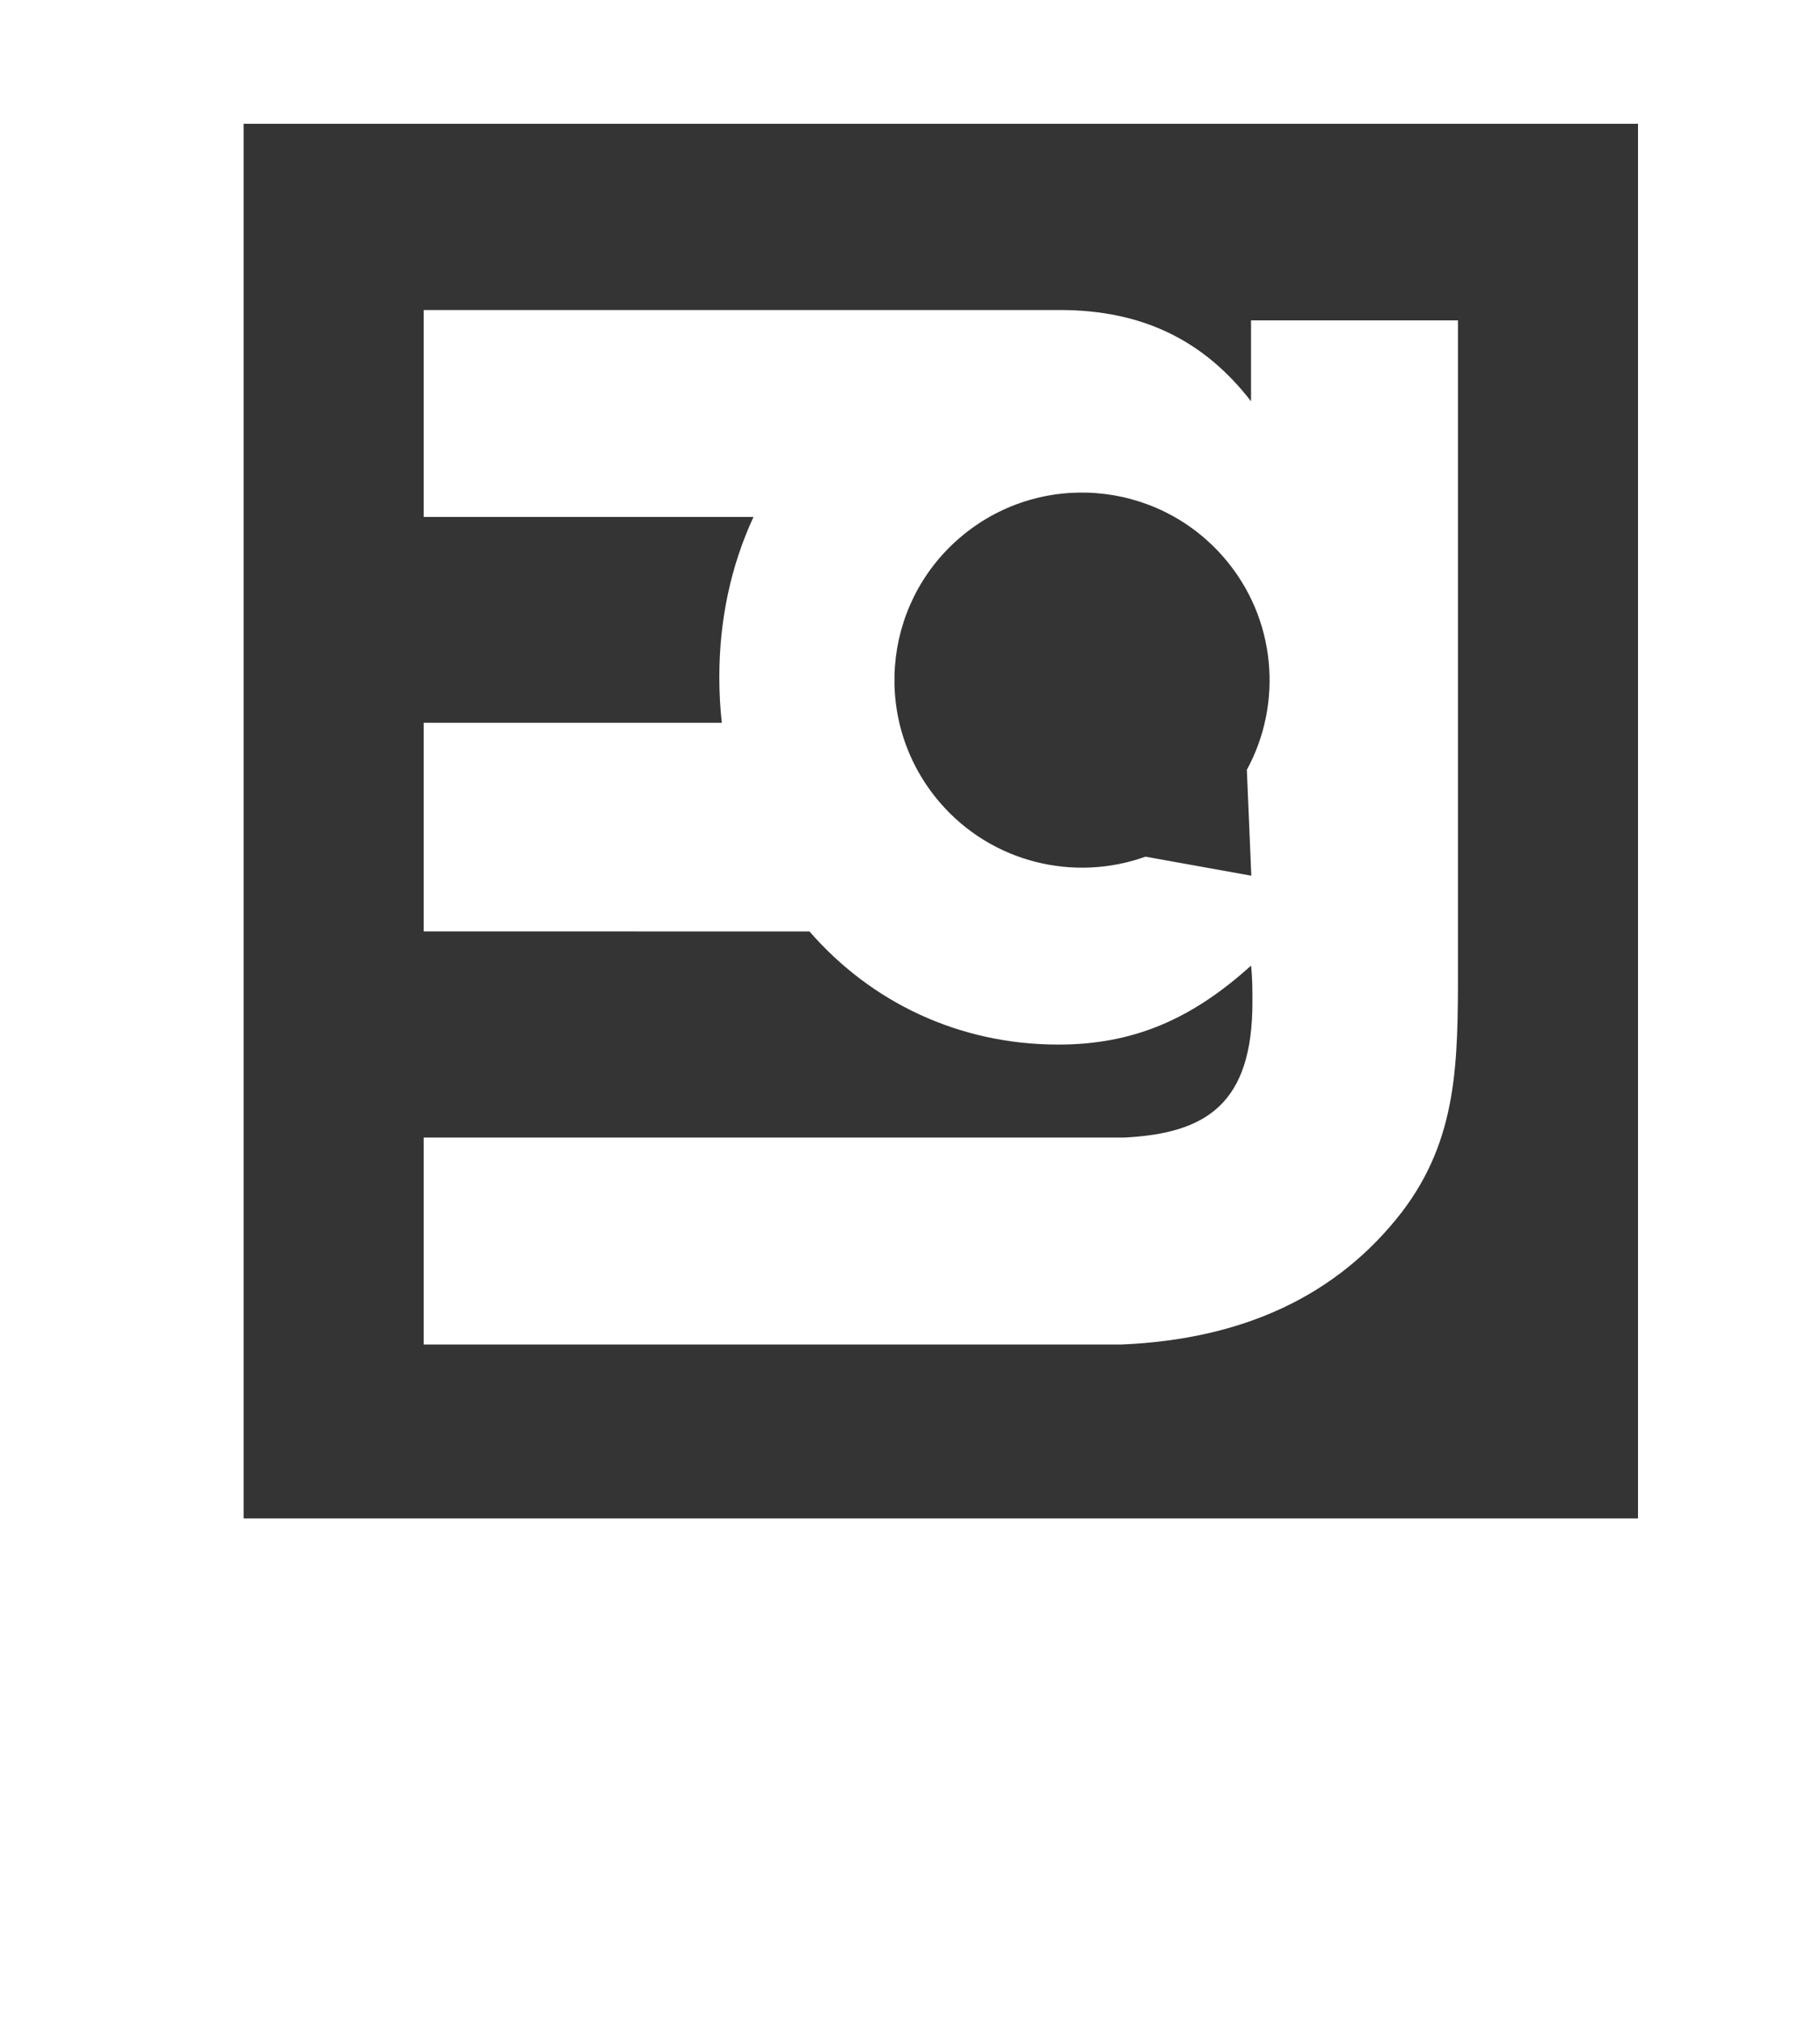 <?xml version="1.0" encoding="utf-8"?>
<!-- Generator: Adobe Illustrator 21.0.0, SVG Export Plug-In . SVG Version: 6.00 Build 0)  -->
<svg version="1.1" id="Ebene_1" xmlns="http://www.w3.org/2000/svg" xmlns:xlink="http://www.w3.org/1999/xlink" x="0px" y="0px"
	 viewBox="0 0 650 722" style="enable-background:new 0 0 650 722;" xml:space="preserve">
<style type="text/css">
	.st0{fill:#343434;}
</style>
<g>
	<g>
		<path class="st0" d="M395.4,517.2C395.4,517.2,395.4,517.2,395.4,517.2c0.1,0,0.3,0,0.5,0c-0.1,0-0.1,0-0.2,0
			C395.6,517.2,395.5,517.2,395.4,517.2z"/>
		<g>
			<path class="st0" d="M342.7,192.1c-28,24.1-31.2,66.4-7,94.5c18.6,21.6,48.1,28.4,73.4,19.3l37.8,6.8l-1.6-37.8
				c12.9-23.7,10.6-54-8.1-75.7C413,171.1,370.7,168,342.7,192.1z"/>
		</g>
		<g>
			<path class="st0" d="M87,44.2v498h498v-498C585,44.2,87,44.2,87,44.2z M520.7,345.3c0,34,0,61.3-20.1,87.6
				c-23,29.7-56.5,45.4-100.2,47.2h-14.3H348H151.3v-73.9h122.1h116h2.6h9.6c29.2-1.5,45.7-12,45.7-48.4c0-4.3,0-8.7-0.5-13
				c-21.1,19.1-42,28.2-68.8,28.2c-35.8,0-67.1-15.3-88.9-40.4h-0.2h-34.5H151.3v-74.5h106.5c-0.6-5.2-0.9-10.8-0.9-16.3
				c0-20.4,4.1-39.7,12.2-57.2H151.3v-73.9h225.5l0,0c0.6,0,1.2,0,1.7,0c29.7,0,51.6,11,68.3,32.6v-28.9h73.9L520.7,345.3
				L520.7,345.3z"/>
		</g>
	</g>
</g>
</svg>

